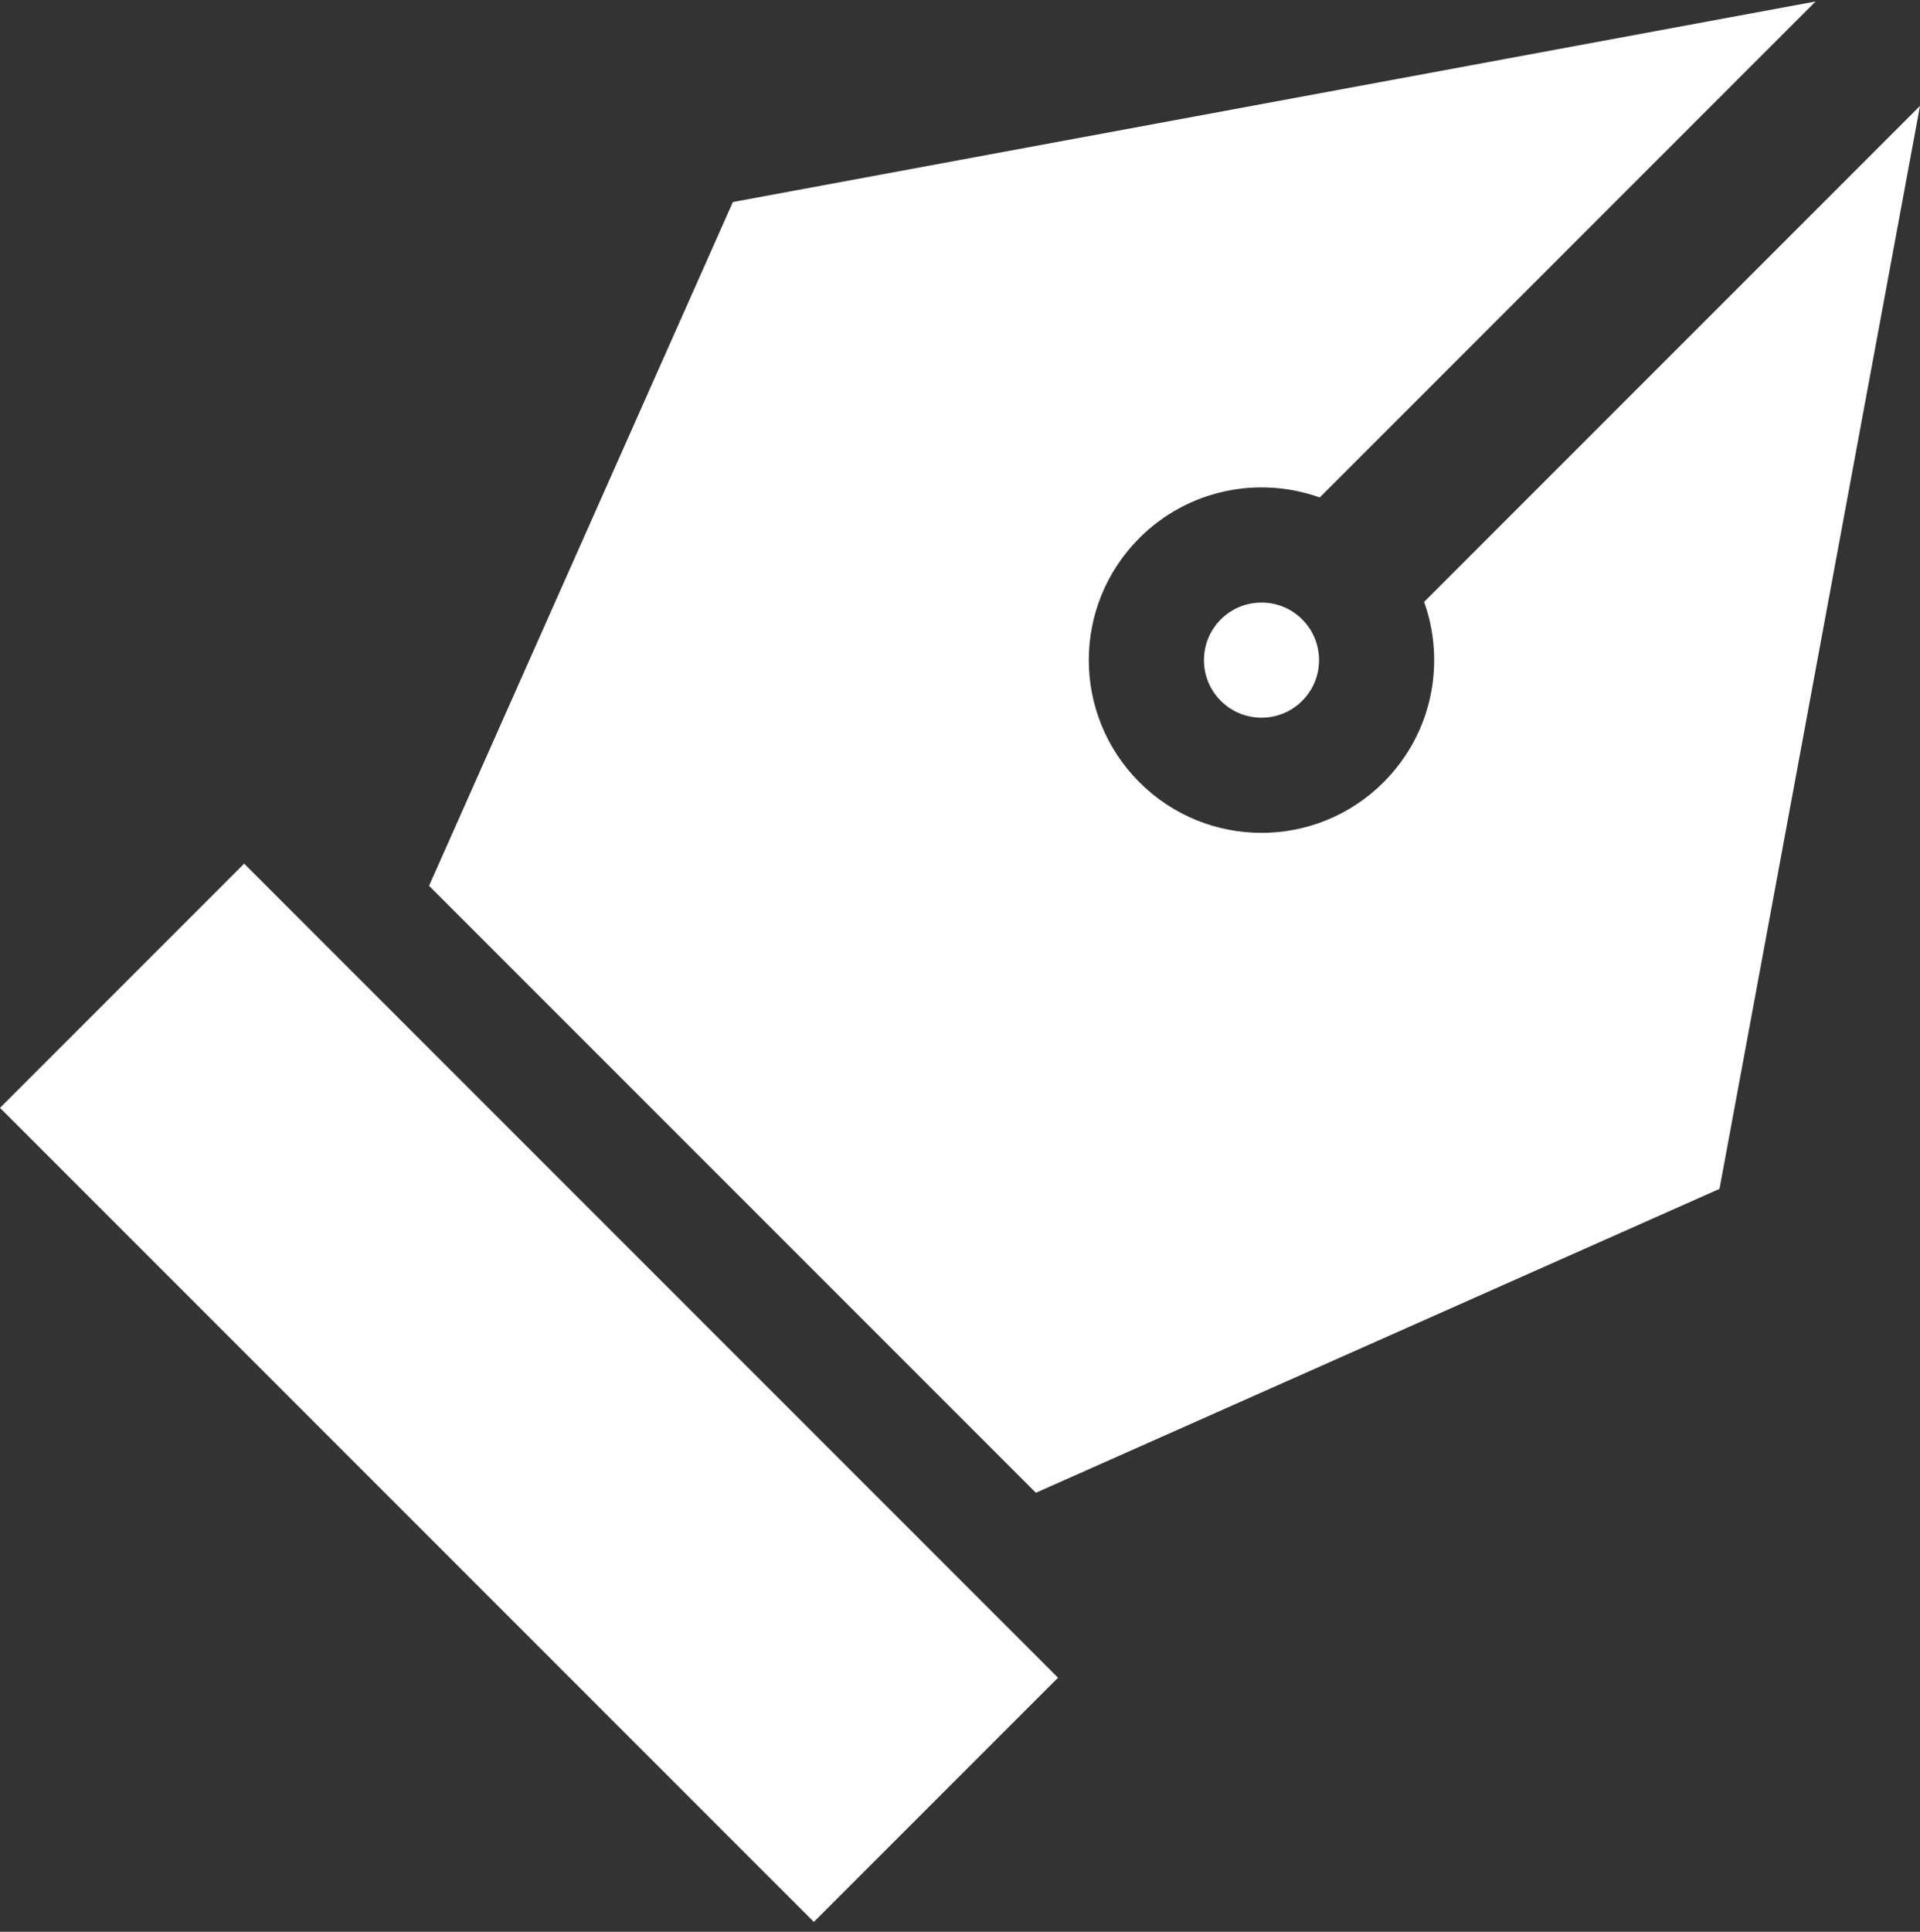 <svg width="170" height="171" viewBox="0 0 170 171" fill="none" xmlns="http://www.w3.org/2000/svg">
<rect x="0" y="0" width="170" height="171" fill="#333333" stroke="none"/>
<g clip-path="url(#clip0)">
<path d="M126.094 53.28C128.002 58.621 126.862 64.885 122.504 69.244C116.53 75.218 106.86 75.219 100.885 69.244C94.911 63.27 94.91 53.601 100.885 47.625C105.223 43.288 111.489 42.12 116.85 44.035L160.756 0.13L64.891 17.883L37.99 78.41C39.623 80.044 85.996 126.417 91.719 132.14L91.72 132.139L152.247 105.239L170 9.374L126.094 53.28Z" fill="white"/>
<path d="M21.619 76.45L0 98.069L72.061 170.13L93.68 148.512C88.683 143.515 25.233 80.065 21.619 76.45Z" fill="white"/>
<path d="M106.6 58.435C106.6 61.251 108.879 63.53 111.695 63.53C113.056 63.53 114.336 63 115.298 62.038L115.298 62.037C117.289 60.047 117.289 56.823 115.298 54.831C114.336 53.869 113.056 53.339 111.695 53.339C108.879 53.339 106.6 55.618 106.6 58.435Z" fill="white"/>
</g>
<defs>
<clipPath id="clip0">
<rect width="170" height="170" fill="white" transform="translate(0 0.13)"/>
</clipPath>
</defs>
</svg>
